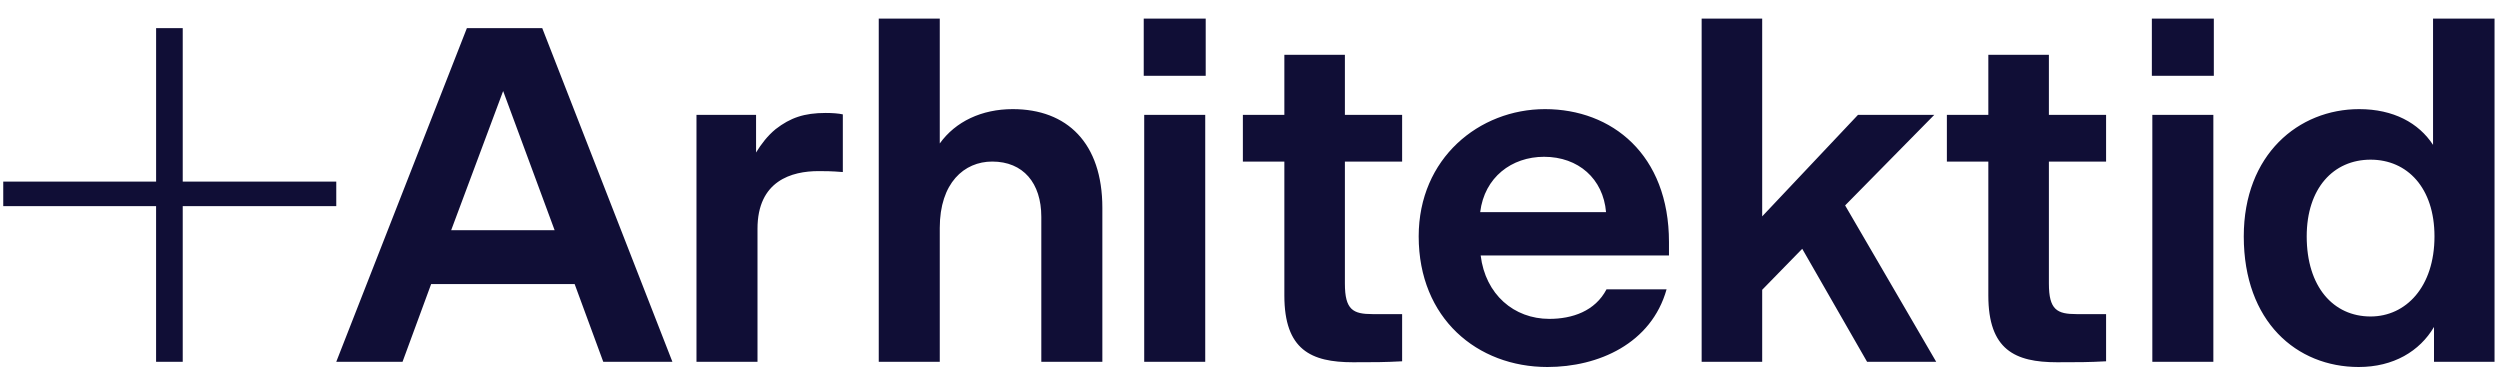 <?xml version="1.0" encoding="UTF-8"?> <svg xmlns="http://www.w3.org/2000/svg" width="120" height="18" viewBox="0 0 120 18" fill="none"><g id="+arhitektid" clip-path="url(#clip0_665_1594)"><path id="Vector" d="M27.583 13.635H20.695L19.322 17.365H16.141L22.411 1.349H26.027L32.275 17.365H28.956L27.583 13.635ZM26.622 11.05L24.151 4.369L21.656 11.05H26.622ZM36.36 17.365H33.431V5.513H36.291V7.32C36.544 6.908 36.841 6.52 37.23 6.199C37.939 5.65 38.603 5.422 39.633 5.422C39.953 5.422 40.251 5.444 40.456 5.49V8.258C39.884 8.213 39.61 8.213 39.29 8.213C38.008 8.213 36.36 8.67 36.36 10.98V17.365ZM45.109 17.365H42.18V0.892H45.109V6.886C45.864 5.833 47.123 5.238 48.611 5.238C51.219 5.238 52.913 6.863 52.913 9.975V17.365H49.983V10.409C49.983 8.785 49.114 7.755 47.626 7.755C46.276 7.755 45.109 8.785 45.109 10.935V17.365ZM54.899 0.892H57.874V3.637H54.899V0.892ZM54.922 5.513H57.851V17.365H54.922V5.513ZM61.649 14.184V7.756H59.658V5.513H61.649V2.63H64.555V5.513H67.302V7.756H64.555V13.613C64.555 14.871 64.944 15.077 65.882 15.077H67.302V17.342C66.455 17.388 65.951 17.388 64.944 17.388C62.931 17.388 61.649 16.793 61.649 14.184M74.275 17.616C70.912 17.616 68.097 15.283 68.097 11.347C68.097 7.595 71.003 5.238 74.161 5.238C77.365 5.238 80.111 7.412 80.111 11.622V12.262H71.072C71.3 14.139 72.674 15.306 74.367 15.306C75.465 15.306 76.564 14.939 77.113 13.887H79.996C79.264 16.495 76.724 17.616 74.275 17.616ZM71.049 10.181H77.09C76.953 8.579 75.763 7.526 74.115 7.526C72.559 7.526 71.254 8.51 71.049 10.181ZM86.507 11.942L84.585 13.91V17.365H81.679V0.892H84.585V10.386L89.184 5.513H92.846L88.566 9.86L92.937 17.365H89.619L86.507 11.942ZM95.44 14.184V7.756H93.45V5.513H95.44V2.63H98.347V5.513H101.092V7.756H98.347V13.613C98.347 14.871 98.735 15.077 99.674 15.077H101.092V17.342C100.246 17.388 99.742 17.388 98.735 17.388C96.722 17.388 95.44 16.793 95.44 14.184M103.289 0.892H106.264V3.637H103.289V0.892ZM103.312 5.513H106.241V17.365H103.312V5.513ZM116.832 15.694C116.145 16.861 114.887 17.616 113.216 17.616C110.242 17.616 107.701 15.443 107.701 11.347C107.701 7.412 110.333 5.238 113.239 5.238C114.887 5.238 116.1 5.902 116.786 6.954V0.892H119.738V17.365H116.832V15.694ZM116.855 11.347C116.855 9.014 115.55 7.664 113.788 7.664C112.003 7.664 110.722 9.037 110.722 11.347C110.722 13.772 112.003 15.191 113.788 15.191C115.482 15.191 116.855 13.773 116.855 11.347ZM8.771 9.895V17.365H7.492V9.895H0.156V8.718H7.493V1.349H8.771V8.718H16.141V9.895H8.771Z" fill="#100E36"></path></g><defs><clipPath id="clip0_665_1594"><rect width="120" height="17.143" fill="white" transform="translate(0 0.6)"></rect></clipPath></defs></svg> 